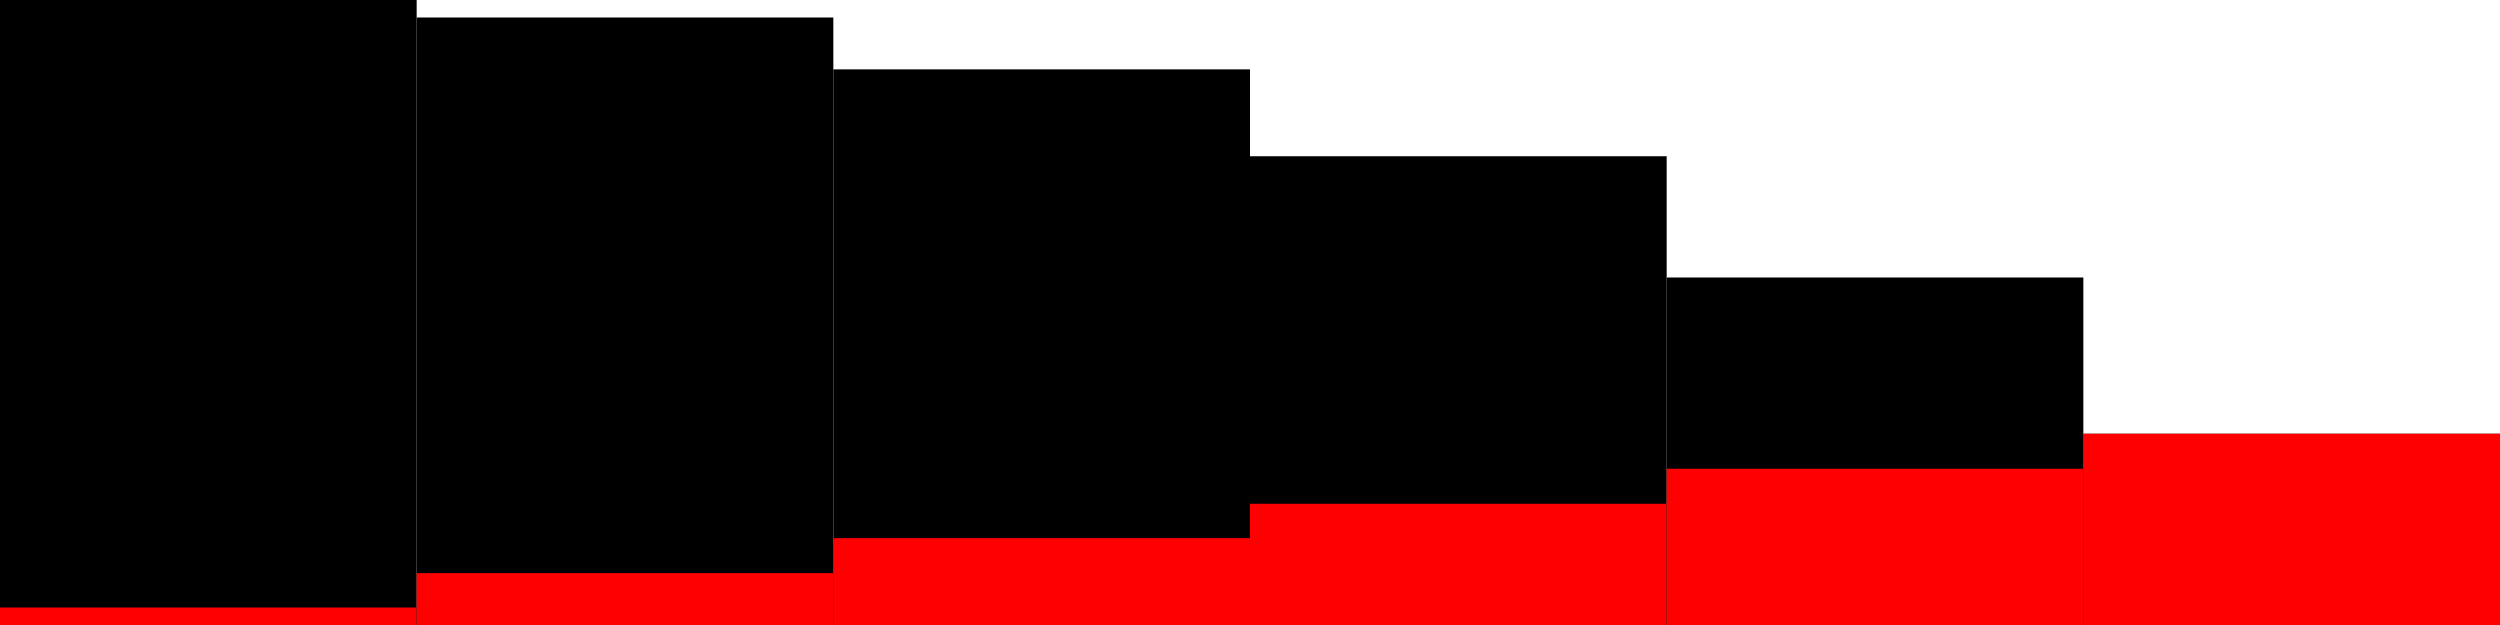 <?xml version="1.0" standalone="no"?>
<!DOCTYPE svg PUBLIC "-//W3C//DTD SVG 1.1//EN" "http://www.w3.org/Graphics/SVG/1.1/DTD/svg11.dtd">
<svg 
	width="100%" height="100%"
	viewBox="0 0 400.0 100.0" preserveAspectRatio="none"
	version="1.1" xmlns="http://www.w3.org/2000/svg">
  <g transform="scale(66.667,100.0)">
    <rect x="0" y="0.0" width="1" height="1.0" style="fill:black"/>
    <rect x="0" y="0.972" width="1" height="0.028" style="fill:red"/>
    <rect x="1" y="0.028" width="1" height="0.972" style="fill:black"/>
    <rect x="1" y="0.917" width="1" height="0.083" style="fill:red"/>
    <rect x="2" y="0.111" width="1" height="0.889" style="fill:black"/>
    <rect x="2" y="0.861" width="1" height="0.139" style="fill:red"/>
    <rect x="3" y="0.25" width="1" height="0.75" style="fill:black"/>
    <rect x="3" y="0.806" width="1" height="0.194" style="fill:red"/>
    <rect x="4" y="0.444" width="1" height="0.556" style="fill:black"/>
    <rect x="4" y="0.75" width="1" height="0.25" style="fill:red"/>
    <rect x="5" y="0.694" width="1" height="0.306" style="fill:black"/>
    <rect x="5" y="0.694" width="1" height="0.306" style="fill:red"/>
  </g>
</svg>
